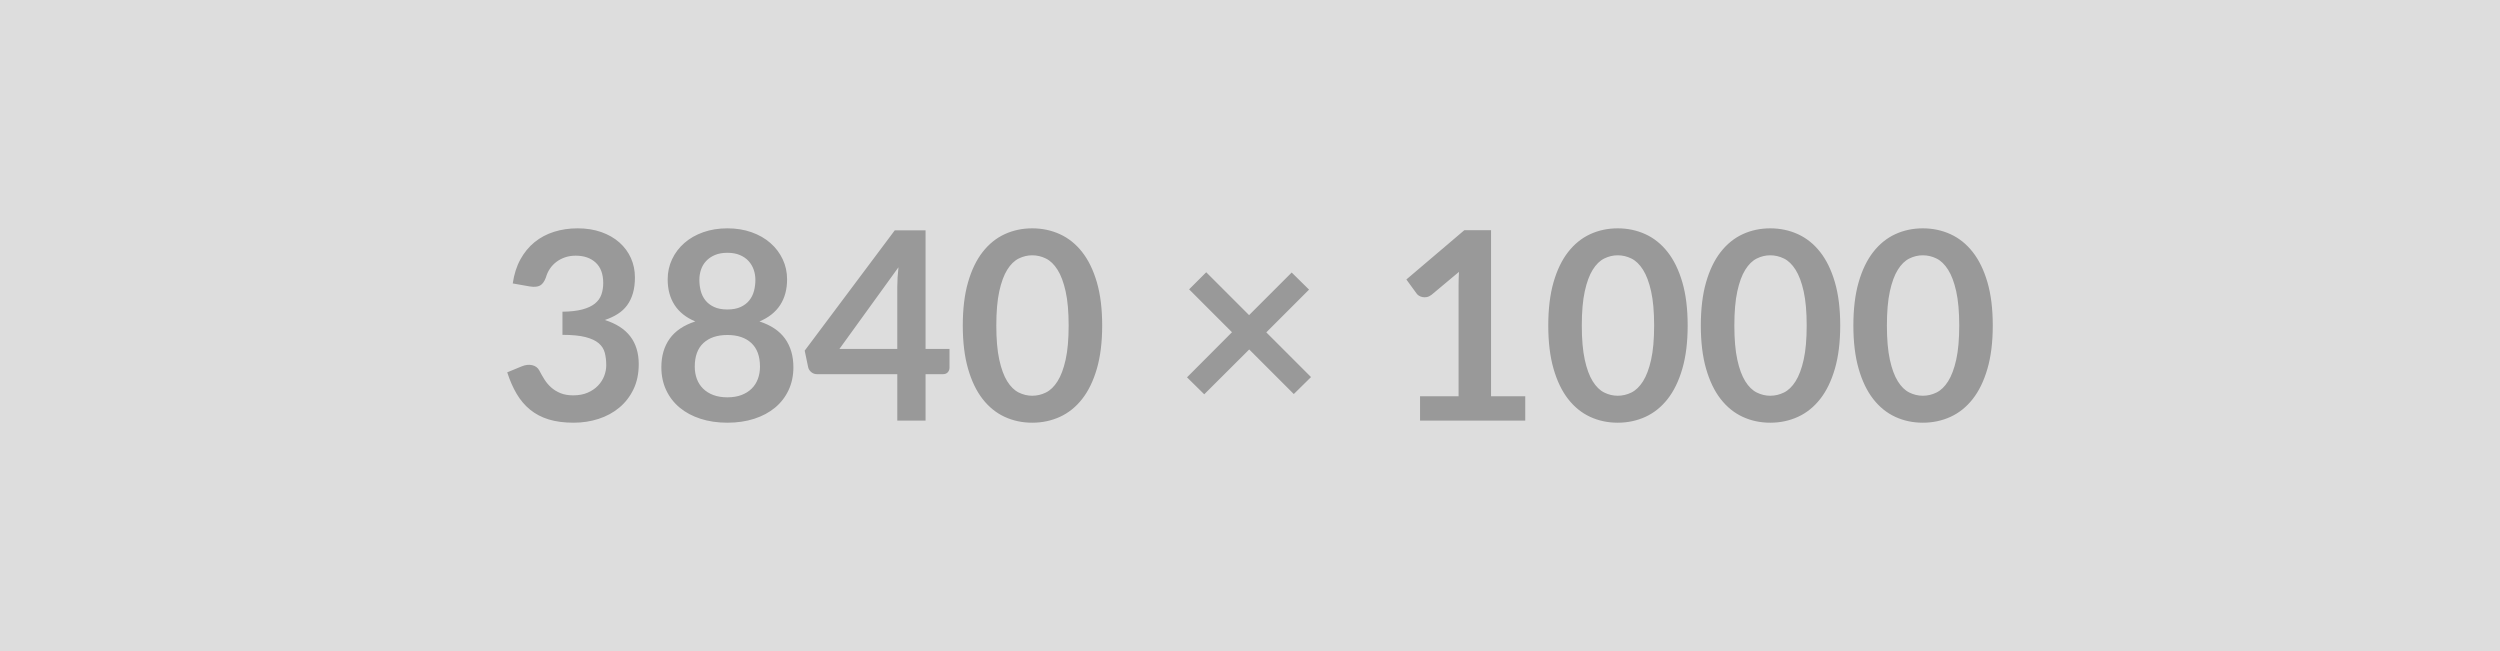 <?xml version="1.0" encoding="utf-8"?>
<svg xmlns="http://www.w3.org/2000/svg" width="3840" height="1000" viewBox="0 0 3840 1000">
  <rect width="100%" height="100%" fill="#DDDDDD"/>
  <path fill="#999999" d="m813.845 440.005-26.26-4.65q3.03-21 11.72-36.86 8.69-15.86 21.71-26.46 13.03-10.61 29.9-15.96 16.87-5.35 36.26-5.35 20.2 0 36.46 5.75 16.26 5.76 27.78 15.96 11.51 10.2 17.67 23.94 6.16 13.73 6.16 29.69 0 13.94-3.13 24.54-3.13 10.61-8.99 18.49-5.86 7.88-14.54 13.33-8.69 5.45-19.6 9.09 26.26 8.28 39.19 25.25 12.93 16.97 12.93 42.62 0 21.82-8.08 38.58-8.08 16.77-21.82 28.18-13.73 11.42-31.81 17.27-18.08 5.86-38.28 5.86-22.02 0-38.38-5.05-16.36-5.05-28.48-14.95-12.12-9.89-20.61-24.24-8.48-14.34-14.54-33.12l22.02-9.09q8.68-3.64 16.26-1.92 7.57 1.71 11.01 8.18 3.63 7.07 7.98 13.94 4.34 6.86 10.4 12.22 6.06 5.35 14.24 8.68 8.18 3.34 19.49 3.34 12.73 0 22.22-4.15 9.5-4.14 15.86-10.8 6.36-6.67 9.49-14.85 3.14-8.18 3.14-16.46 0-10.51-2.23-19.09-2.22-8.59-9.29-14.65-7.07-6.06-20.3-9.49-13.23-3.43-35.45-3.43v-35.56q18.38-.2 30.5-3.43 12.12-3.23 19.29-8.99t10-13.84q2.83-8.08 2.83-17.77 0-20.61-11.51-31.31-11.52-10.71-30.71-10.71-8.89 0-16.36 2.53-7.47 2.52-13.43 7.07-5.96 4.54-10 10.6t-6.06 13.33q-3.44 9.3-8.99 12.33-5.56 3.03-15.66 1.41Zm303.41 170.29q12.32 0 21.61-3.54 9.29-3.53 15.66-9.8 6.36-6.26 9.59-14.94 3.23-8.69 3.23-18.79 0-24.04-13.33-36.36t-36.76-12.32q-23.43 0-36.77 12.32-13.33 12.32-13.33 36.36 0 10.1 3.23 18.79 3.24 8.68 9.6 14.94 6.36 6.27 15.65 9.8 9.3 3.54 21.62 3.54Zm0-222q-11.11 0-19.19 3.43-8.08 3.44-13.43 9.19-5.36 5.76-7.88 13.23-2.53 7.48-2.53 15.76 0 8.69 2.12 16.87 2.12 8.18 7.17 14.54 5.05 6.36 13.34 10.2 8.28 3.84 20.4 3.84t20.4-3.84q8.28-3.84 13.33-10.2 5.05-6.36 7.17-14.54t2.12-16.87q0-8.28-2.62-15.76-2.63-7.47-7.88-13.23-5.25-5.75-13.33-9.19-8.08-3.43-19.19-3.43Zm49.29 105.44q26.66 8.69 39.39 26.56 12.72 17.88 12.72 43.74 0 19.39-7.37 35.15-7.37 15.75-20.71 26.86-13.33 11.11-32.01 17.17-18.69 6.06-41.31 6.06-22.63 0-41.31-6.06-18.69-6.06-32.02-17.17-13.33-11.11-20.7-26.86-7.38-15.76-7.38-35.15 0-25.86 12.73-43.74 12.73-17.87 39.39-26.56-21.21-8.89-31.82-25.25-10.6-16.36-10.6-39.39 0-16.56 6.77-30.9 6.76-14.35 18.88-24.95 12.12-10.61 28.99-16.57 16.87-5.95 37.07-5.95t37.06 5.95q16.87 5.96 28.99 16.57 12.12 10.6 18.89 24.95 6.77 14.34 6.77 30.9 0 23.03-10.61 39.39-10.6 16.36-31.81 25.25Zm122.81 42.22h88.88v-95.55q0-13.53 1.82-29.89l-90.7 125.44Zm132.31 0h36.77v28.89q0 4.04-2.63 6.97-2.63 2.92-7.47 2.92h-26.67v71.31h-43.43v-71.31h-123.22q-5.05 0-8.89-3.13-3.83-3.13-4.84-7.77l-5.26-25.25 138.37-184.83h47.27v182.2Zm271.29-35.96q0 38.18-8.18 66.36t-22.63 46.56q-14.44 18.38-34.13 27.37-19.7 8.99-42.53 8.99-22.82 0-42.31-8.99-19.5-8.99-33.84-27.37-14.34-18.38-22.42-46.56-8.08-28.18-8.08-66.36 0-38.38 8.08-66.45 8.08-28.08 22.42-46.46 14.34-18.39 33.84-27.38 19.49-8.98 42.31-8.98 22.83 0 42.53 8.98 19.69 8.99 34.13 27.38 14.45 18.38 22.63 46.46 8.18 28.07 8.18 66.45Zm-51.51 0q0-31.71-4.65-52.52-4.64-20.8-12.42-33.12-7.78-12.33-17.88-17.28-10.1-4.94-21.01-4.94-10.7 0-20.7 4.94-10 4.95-17.68 17.28-7.67 12.32-12.22 33.12-4.54 20.81-4.54 52.52 0 31.72 4.54 52.52 4.55 20.81 12.22 33.13 7.68 12.32 17.68 17.27 10 4.95 20.7 4.95 10.91 0 21.01-4.95 10.1-4.95 17.88-17.27 7.78-12.32 12.42-33.13 4.65-20.8 4.65-52.52Zm372.28 79.19-26.46 26.06-68.48-68.48-69.08 68.88-26.46-26.06 69.08-69.28-65.85-65.86 26.26-26.26 65.85 65.86 65.45-65.45 26.66 26.26-65.65 65.65 68.68 68.68Zm276.54 29.49h52.52v37.37h-161.6v-37.37h59.19v-170.29q0-10.1.6-20.8l-42.01 35.15q-3.64 2.82-7.17 3.53-3.54.71-6.67.1-3.13-.6-5.55-2.12-2.43-1.51-3.64-3.33l-15.76-21.62 89.09-75.75h41v255.13Zm301.99-108.68q0 38.18-8.18 66.36t-22.62 46.56q-14.45 18.38-34.14 27.37-19.7 8.99-42.52 8.99-22.83 0-42.32-8.99-19.49-8.99-33.84-27.37-14.34-18.38-22.42-46.56-8.08-28.18-8.08-66.36 0-38.38 8.08-66.45 8.08-28.08 22.42-46.46 14.35-18.39 33.84-27.38 19.49-8.98 42.32-8.98 22.82 0 42.52 8.98 19.69 8.99 34.14 27.38 14.44 18.38 22.62 46.46 8.18 28.07 8.18 66.45Zm-51.51 0q0-31.71-4.64-52.52-4.65-20.8-12.43-33.12-7.77-12.33-17.87-17.28-10.1-4.94-21.01-4.94-10.71 0-20.71 4.94-10 4.95-17.67 17.28-7.68 12.32-12.22 33.12-4.55 20.81-4.55 52.52 0 31.72 4.55 52.52 4.54 20.81 12.22 33.13 7.67 12.32 17.67 17.27 10 4.95 20.71 4.95 10.91 0 21.01-4.95 10.1-4.95 17.87-17.27 7.78-12.32 12.43-33.13 4.64-20.8 4.64-52.52Zm285.83 0q0 38.18-8.18 66.36t-22.62 46.56q-14.45 18.38-34.14 27.37-19.7 8.99-42.52 8.99-22.83 0-42.32-8.99-19.49-8.99-33.84-27.37-14.34-18.38-22.42-46.56-8.08-28.18-8.08-66.36 0-38.38 8.08-66.45 8.08-28.08 22.42-46.46 14.35-18.39 33.84-27.38 19.49-8.98 42.32-8.98 22.82 0 42.52 8.98 19.69 8.99 34.14 27.38 14.44 18.38 22.62 46.46 8.18 28.07 8.18 66.45Zm-51.51 0q0-31.71-4.64-52.52-4.65-20.8-12.43-33.12-7.77-12.33-17.87-17.28-10.1-4.94-21.01-4.94-10.71 0-20.71 4.94-10 4.95-17.67 17.28-7.68 12.32-12.22 33.12-4.55 20.81-4.55 52.52 0 31.72 4.55 52.52 4.54 20.81 12.22 33.13 7.67 12.32 17.67 17.27 10 4.95 20.71 4.95 10.91 0 21.01-4.95 10.1-4.95 17.87-17.27 7.78-12.32 12.43-33.13 4.64-20.8 4.64-52.52Zm285.83 0q0 38.18-8.18 66.36t-22.62 46.56q-14.45 18.38-34.14 27.37-19.7 8.99-42.52 8.99-22.83 0-42.32-8.99-19.49-8.99-33.84-27.37-14.34-18.38-22.42-46.56-8.08-28.18-8.08-66.36 0-38.38 8.08-66.45 8.08-28.08 22.42-46.46 14.35-18.39 33.84-27.38 19.49-8.98 42.32-8.98 22.82 0 42.52 8.98 19.69 8.99 34.14 27.38 14.44 18.38 22.62 46.46 8.18 28.07 8.18 66.45Zm-51.51 0q0-31.71-4.64-52.52-4.65-20.8-12.43-33.12-7.77-12.33-17.87-17.28-10.1-4.94-21.01-4.94-10.71 0-20.71 4.94-10 4.95-17.67 17.28-7.68 12.32-12.22 33.12-4.55 20.81-4.55 52.52 0 31.72 4.55 52.52 4.54 20.81 12.22 33.13 7.67 12.32 17.67 17.27 10 4.95 20.71 4.95 10.91 0 21.01-4.95 10.1-4.95 17.87-17.27 7.78-12.32 12.43-33.13 4.64-20.8 4.64-52.52Z"/>
</svg>